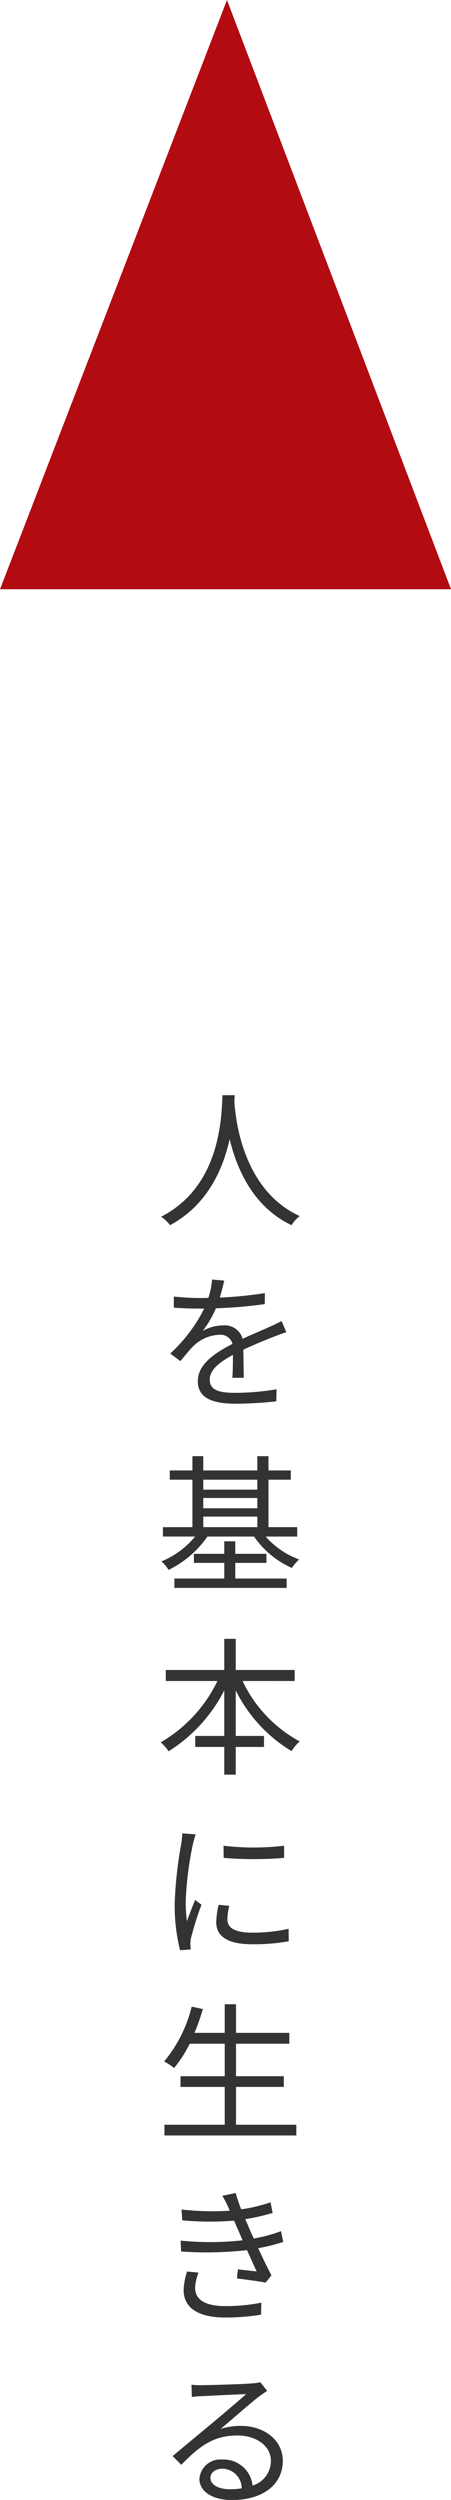 <svg xmlns="http://www.w3.org/2000/svg" width="66.647" height="369.434" viewBox="0 0 66.647 369.434">
  <g id="グループ_616" data-name="グループ 616" transform="translate(-404.676 -4945.422)">
    <path id="パス_503" data-name="パス 503" d="M9.878,1.268c-.154,2.9-.154,13.4-9.064,17.952a6.042,6.042,0,0,1,1.32,1.254c5.566-3.014,7.832-8.316,8.8-12.716,1.056,4.4,3.476,10.032,9.152,12.716a4.932,4.932,0,0,1,1.21-1.342c-8.272-3.784-9.46-13.948-9.658-16.852.022-.374.022-.726.044-1.012ZM13.024,43.03c-.022-1.056-.044-2.9-.066-4.158,1.65-.77,3.212-1.408,4.444-1.892.572-.22,1.364-.528,1.914-.682l-.7-1.65c-.616.308-1.144.572-1.8.858-1.144.528-2.464,1.056-3.96,1.76a2.738,2.738,0,0,0-2.882-1.98,6.179,6.179,0,0,0-3.014.814A15.633,15.633,0,0,0,8.91,32.756a67.306,67.306,0,0,0,7.216-.616l.022-1.628a58.463,58.463,0,0,1-6.666.66c.308-.99.506-1.892.66-2.508l-1.8-.154a11.806,11.806,0,0,1-.55,2.706c-.506.022-.968.022-1.43.022-.99,0-2.508-.088-3.674-.22v1.65c1.188.088,2.662.132,3.586.132h.9a23.052,23.052,0,0,1-5.016,6.644l1.5,1.122c.748-.88,1.364-1.694,1.98-2.288a5.8,5.8,0,0,1,3.762-1.606,1.842,1.842,0,0,1,1.958,1.342c-2.53,1.32-5.126,2.948-5.126,5.522,0,2.662,2.508,3.322,5.632,3.322a56.1,56.1,0,0,0,5.962-.352l.044-1.782a38.355,38.355,0,0,1-5.94.528c-2.244,0-3.938-.242-3.938-1.958,0-1.43,1.408-2.552,3.432-3.652,0,1.144-.022,2.552-.088,3.388ZM11.77,70.382h4.6V69.04h-4.6V67.192H10.142V69.04H5.654v1.342h4.488v2.31H2.772v1.386H19.36V72.692H11.77ZM7.04,63.54h7.986V65.1H7.04Zm7.986-5.456v1.474H7.04V58.084ZM7.04,60.79h7.986v1.518H7.04Zm13.882,5.7V65.1H16.676V58.084h3.3V56.72h-3.3V54.608h-1.65V56.72H7.04V54.608H5.434V56.72H2.09v1.364H5.434V65.1H1.078v1.386H5.83A12.775,12.775,0,0,1,.858,70.162a5.712,5.712,0,0,1,1.056,1.254,15.052,15.052,0,0,0,5.742-4.928h6.886A13.452,13.452,0,0,0,20.13,71.13a6.394,6.394,0,0,1,1.078-1.254,12.163,12.163,0,0,1-4.95-3.388Zm-.374,21.346V86.206H11.836v-4.6H10.142v4.6H1.5v1.628H9.13A21,21,0,0,1,.748,96.9a6.607,6.607,0,0,1,1.166,1.32,22.912,22.912,0,0,0,8.228-9v6.732H5.852V97.58h4.29v4.092h1.694V97.58h4.18V95.952h-4.18V89.22a21.7,21.7,0,0,0,8.25,8.976,5.8,5.8,0,0,1,1.21-1.43,19.718,19.718,0,0,1-8.448-8.932ZM3.938,110.346a13.03,13.03,0,0,1-.154,1.54,60.513,60.513,0,0,0-.968,8.734,27.286,27.286,0,0,0,.792,7l1.584-.11-.066-.77a5.437,5.437,0,0,1,.11-.968,47.308,47.308,0,0,1,1.54-4.884l-.946-.7c-.352.858-.836,2.134-1.21,3.124a22.748,22.748,0,0,1-.176-2.992A50.13,50.13,0,0,1,5.5,111.974c.088-.4.286-1.1.418-1.474Zm5.368,10.56a12.626,12.626,0,0,0-.352,2.574c0,2.046,1.628,3.256,5.28,3.256a28.952,28.952,0,0,0,5.434-.44l-.022-1.848a23.683,23.683,0,0,1-5.39.572c-2.992,0-3.652-.968-3.652-1.958a8.09,8.09,0,0,1,.286-2Zm.748-6.93a55.034,55.034,0,0,0,8.932,0v-1.8a38.083,38.083,0,0,1-8.954,0Zm1.826,39.43v-5.588h7.062v-1.584H11.88v-4.8h7.876v-1.606H11.88v-4.224H10.208v4.224H5.742a30.2,30.2,0,0,0,1.232-3.52l-1.65-.352a20.055,20.055,0,0,1-4.07,8.1,9.5,9.5,0,0,1,1.474.968,18.66,18.66,0,0,0,2.31-3.586h5.17v4.8H3.674v1.584h6.534v5.588H1.3v1.584H20.79v-1.584ZM4.642,175.1a9.837,9.837,0,0,0-.506,2.728c0,2.728,2.288,4.07,6.182,4.07a33.744,33.744,0,0,0,5.258-.418l.044-1.782a26.165,26.165,0,0,1-5.368.506c-3.1,0-4.422-1.056-4.422-2.728a7.452,7.452,0,0,1,.506-2.222Zm13.882-5.962A22.719,22.719,0,0,1,14.5,170.22c-.374-.814-.682-1.5-.858-1.958l-.4-.9a30.1,30.1,0,0,0,4.048-.924l-.308-1.562a24.523,24.523,0,0,1-4.334,1.034,22.378,22.378,0,0,1-.814-2.42l-1.98.418a15.7,15.7,0,0,1,.814,1.54c.088.2.176.418.286.66a39.616,39.616,0,0,1-7.128-.176l.11,1.606a44.674,44.674,0,0,0,7.656.044c.154.352.308.748.484,1.122l.77,1.782a43.493,43.493,0,0,1-9.152.044l.066,1.606a52.375,52.375,0,0,0,9.746-.2c.506,1.144,1.012,2.288,1.43,3.146-.682-.066-1.716-.176-2.772-.308l-.154,1.342c1.386.176,3.146.418,4.246.616l.858-1.078c-.616-1.144-1.32-2.618-1.958-4a29.018,29.018,0,0,0,3.7-.924Zm-7.546,38.132c-1.628,0-2.882-.616-2.882-1.694,0-.748.748-1.342,1.738-1.342a2.909,2.909,0,0,1,2.882,2.9A10.731,10.731,0,0,1,10.978,207.274Zm4.488-15.818a7.8,7.8,0,0,1-1.188.176c-1.144.11-6.314.264-7.436.264a12.371,12.371,0,0,1-1.54-.066l.044,1.826a10.487,10.487,0,0,1,1.474-.132c1.122-.066,5.412-.264,6.556-.308-1.078.968-3.784,3.256-4.994,4.268-1.276,1.056-4.07,3.388-5.874,4.884l1.276,1.3c2.772-2.816,4.752-4.334,8.338-4.334,2.75,0,4.906,1.562,4.906,3.7a3.8,3.8,0,0,1-2.706,3.7,4.3,4.3,0,0,0-4.488-3.85,3.1,3.1,0,0,0-3.366,2.86c0,1.8,1.826,3.124,4.8,3.124,4.6,0,7.524-2.288,7.524-5.808,0-2.948-2.618-5.148-6.248-5.148a9.257,9.257,0,0,0-2.948.462c1.672-1.408,4.6-3.982,5.676-4.8.33-.242.814-.572,1.21-.836Z" transform="translate(427.676 5105.998)" fill="#333"/>
    <path id="パス_500" data-name="パス 500" d="M556.6,396.513l-33.538,87.076h66.647Z" transform="translate(-118.383 4548.909)" fill="#b30b12"/>
  </g>
</svg>
